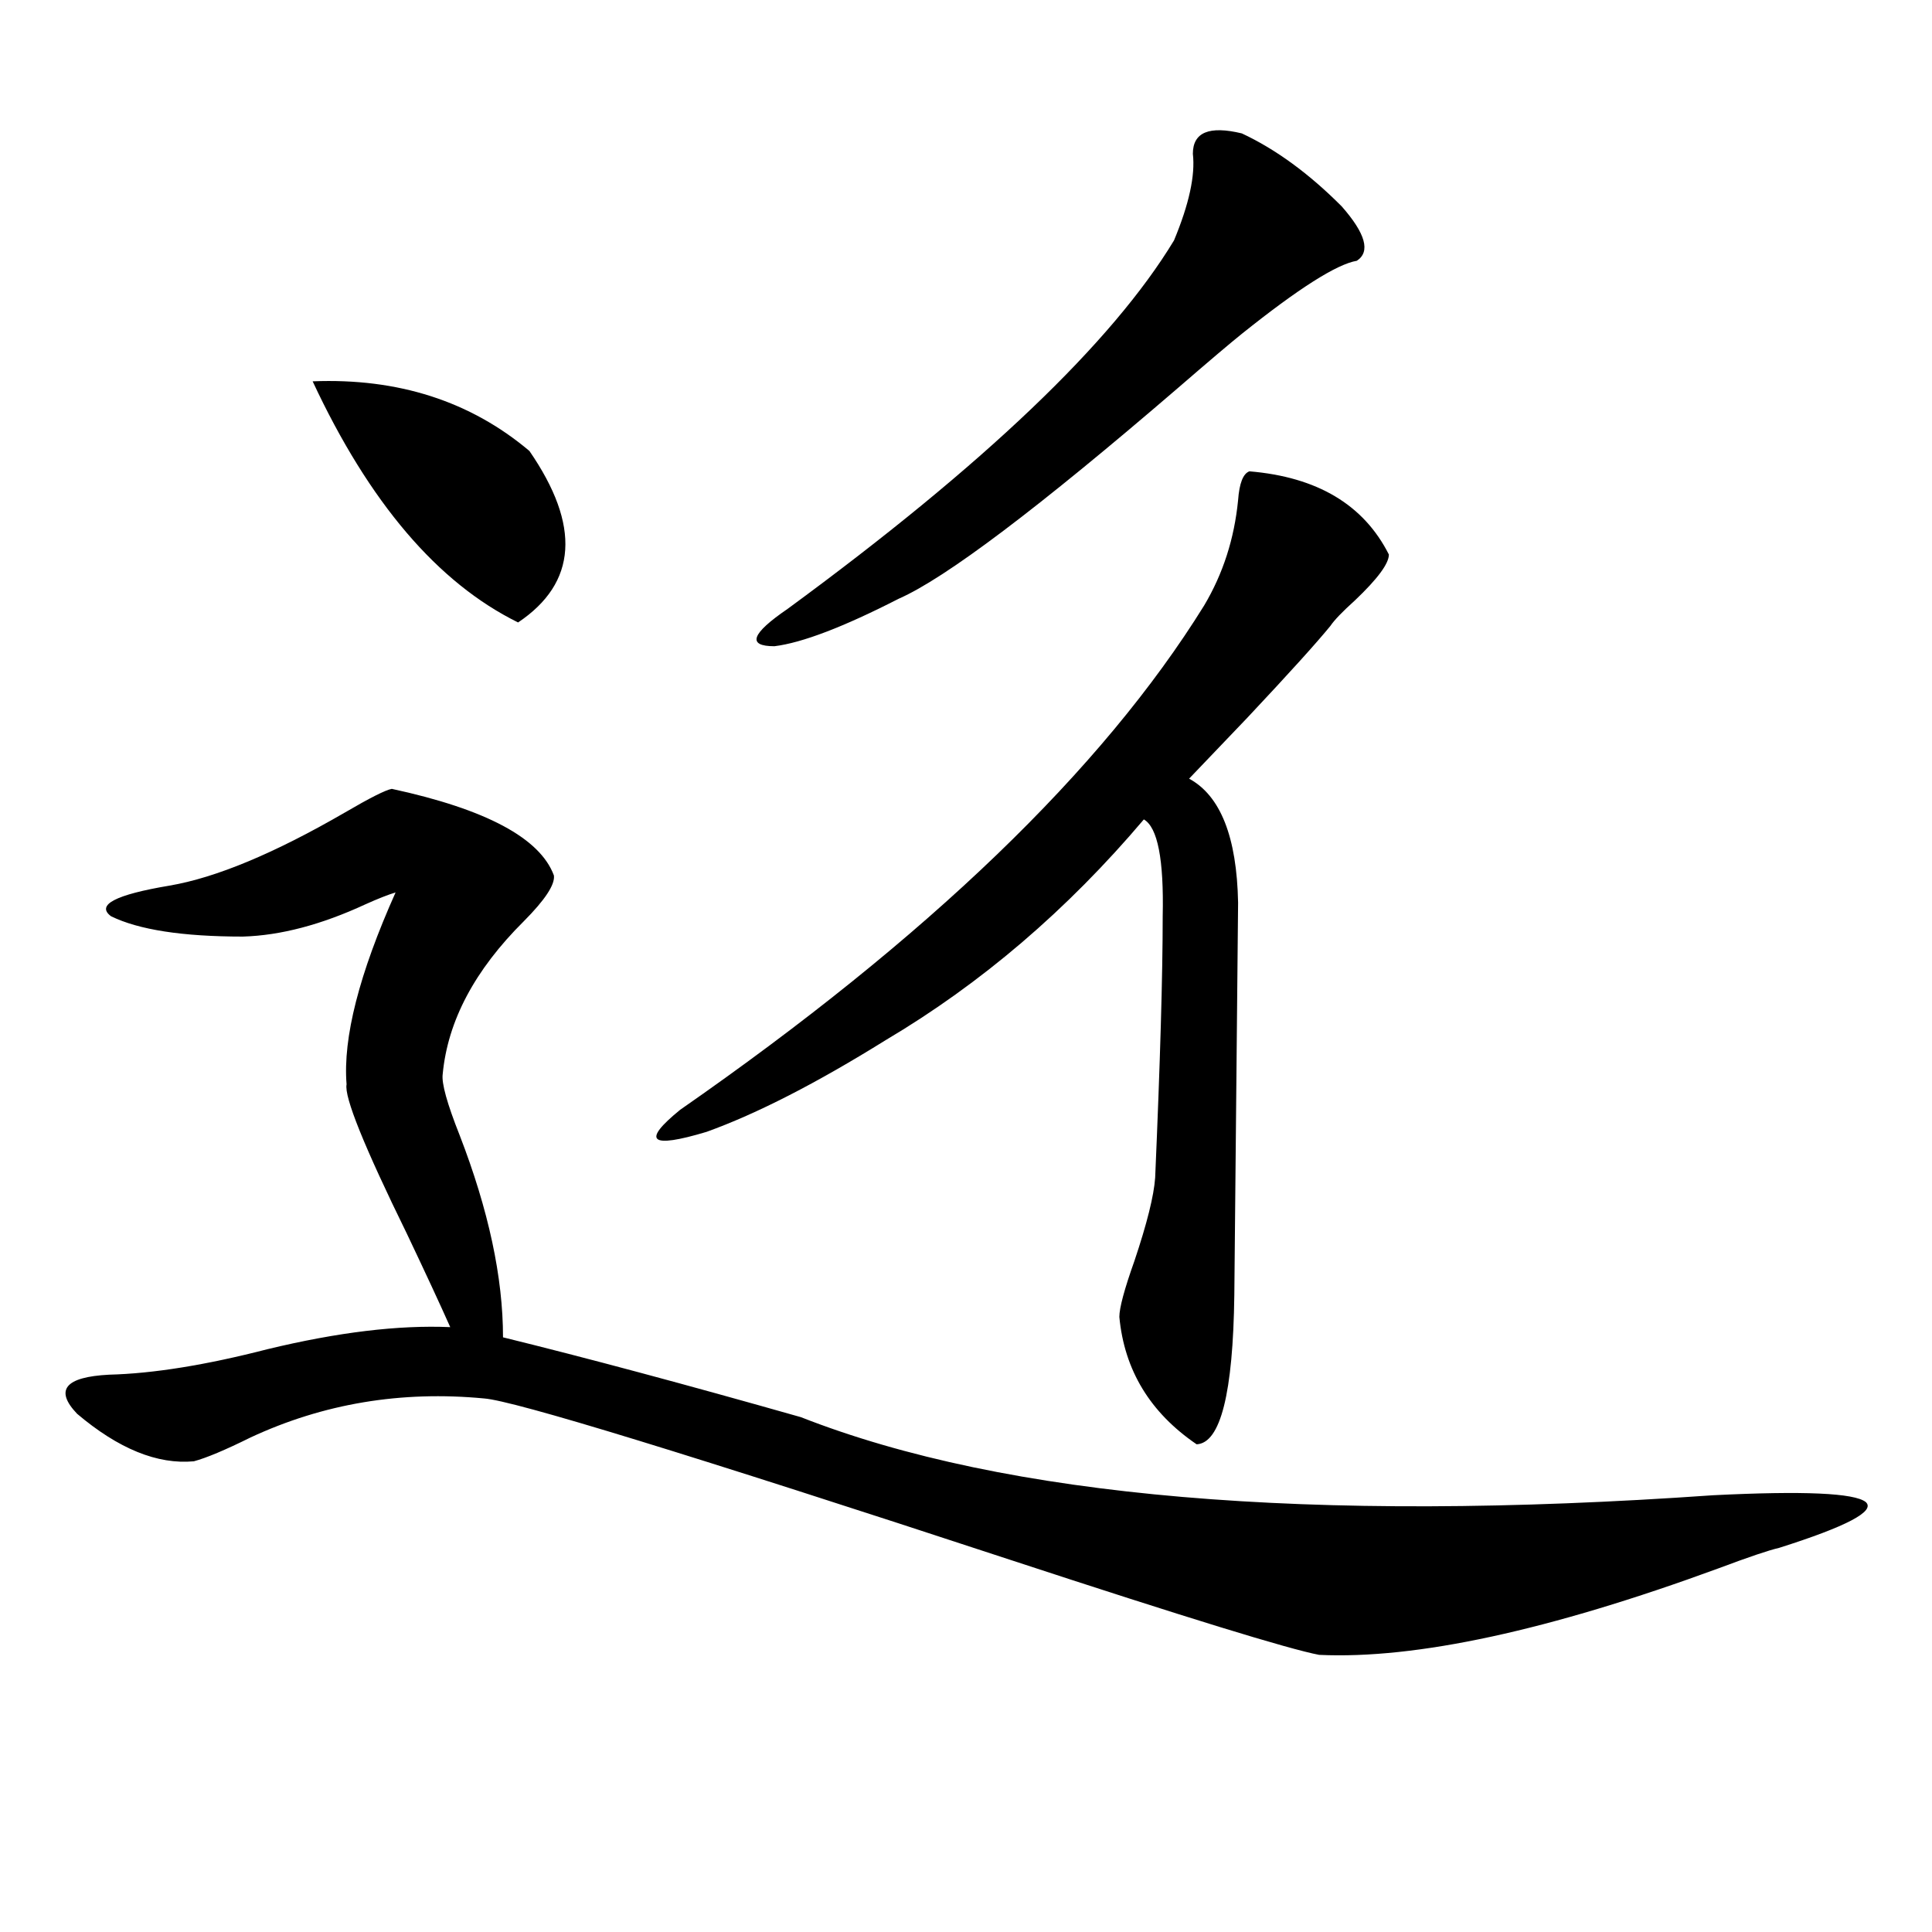<?xml version="1.0" encoding="utf-8"?>
<!-- Generator: Adobe Illustrator 16.0.0, SVG Export Plug-In . SVG Version: 6.00 Build 0)  -->
<!DOCTYPE svg PUBLIC "-//W3C//DTD SVG 1.1//EN" "http://www.w3.org/Graphics/SVG/1.1/DTD/svg11.dtd">
<svg version="1.1" id="图层_1" xmlns="http://www.w3.org/2000/svg" xmlns:xlink="http://www.w3.org/1999/xlink" x="0px" y="0px"
	 width="1000px" height="1000px" viewBox="0 0 1000 1000" enable-background="new 0 0 1000 1000" xml:space="preserve">
<path d="M202.8,408.313c48.779,10.547,76.736,25.488,83.9,44.824c0.641,4.696-4.558,12.606-15.609,23.73
	c-25.365,25.2-39.358,51.567-41.95,79.102c-0.655,4.696,2.271,15.243,8.78,31.641c14.954,38.672,22.438,73.54,22.438,104.59
	c42.926,10.547,94.297,24.321,154.143,41.309c106.004,41.61,263.408,55.083,472.184,40.43c46.828-2.335,73.169-1.167,79.022,3.516
	c5.198,4.696-9.756,12.606-44.877,23.73c-5.213,1.181-15.609,4.696-31.219,10.547c-87.803,32.218-156.749,47.159-206.824,44.824
	c-15.609-2.938-68.946-19.336-159.996-49.219c-165.85-54.492-256.579-82.315-272.188-83.496
	c-42.926-4.093-83.26,2.637-120.973,20.215c-13.018,6.454-22.773,10.547-29.268,12.305c-18.871,1.758-39.023-6.44-60.486-24.609
	c-11.707-12.305-6.188-19.034,16.585-20.215c22.759-0.577,50.075-4.972,81.949-13.184c36.417-8.789,67.956-12.593,94.632-11.426
	c-5.213-11.714-12.683-27.823-22.438-48.34c-22.118-45.112-32.529-70.89-31.219-77.344c-1.951-24.019,6.494-57.129,25.365-99.316
	c-3.902,1.181-9.115,3.228-15.609,6.152c-22.773,10.547-43.901,16.122-63.413,16.699c-31.219,0-53.992-3.516-68.291-10.547
	c-7.805-5.851,2.271-11.124,30.243-15.82c24.055-4.093,54.298-16.699,90.729-37.793C191.413,413.009,199.538,408.903,202.8,408.313z
	 M161.825,197.375c44.222-1.758,81.614,10.259,112.192,36.035c26.661,38.672,24.71,68.267-5.854,88.77
	C226.534,301.677,191.093,260.079,161.825,197.375z M646.691,243.957c35.121,2.938,59.176,17.29,72.193,43.066
	c0,4.696-5.854,12.606-17.561,23.73c-6.509,5.864-10.731,10.259-12.683,13.184c-7.164,8.789-21.463,24.609-42.926,47.461
	c-12.362,12.896-22.438,23.442-30.243,31.641c16.25,8.789,24.71,30.185,25.365,64.16l-1.951,203.027
	c-0.655,50.977-7.164,76.767-19.512,77.344c-24.069-16.397-37.407-38.37-39.999-65.918c0-4.683,2.592-14.351,7.805-29.004
	c6.494-19.336,10.076-33.687,10.731-43.066c2.592-59.766,3.902-104.878,3.902-135.352c0.641-29.292-2.606-45.991-9.756-50.098
	c-39.679,46.884-84.235,84.966-133.655,114.258c-35.776,22.274-66.675,38.095-92.681,47.461
	c-29.268,8.789-33.825,4.985-13.658-11.426c128.122-89.058,218.531-176.069,271.213-261.035
	c9.756-16.397,15.609-34.565,17.561-54.492C641.479,250.109,643.43,245.138,646.691,243.957z M642.789,69.055
	c17.561,8.212,34.786,20.806,51.706,37.793c12.348,14.063,14.954,23.442,7.805,28.125c-10.411,1.758-30.243,14.364-59.511,37.793
	c-5.854,4.696-16.92,14.063-33.17,28.125c-72.193,62.114-120.332,98.438-144.387,108.984c-28.627,14.653-50.09,22.852-64.389,24.609
	c-14.313,0-12.042-6.44,6.829-19.336c101.461-74.405,168.121-137.988,199.995-190.723c7.805-18.745,11.052-33.687,9.756-44.824
	C617.424,68.478,625.869,64.962,642.789,69.055z"/>
</svg>
